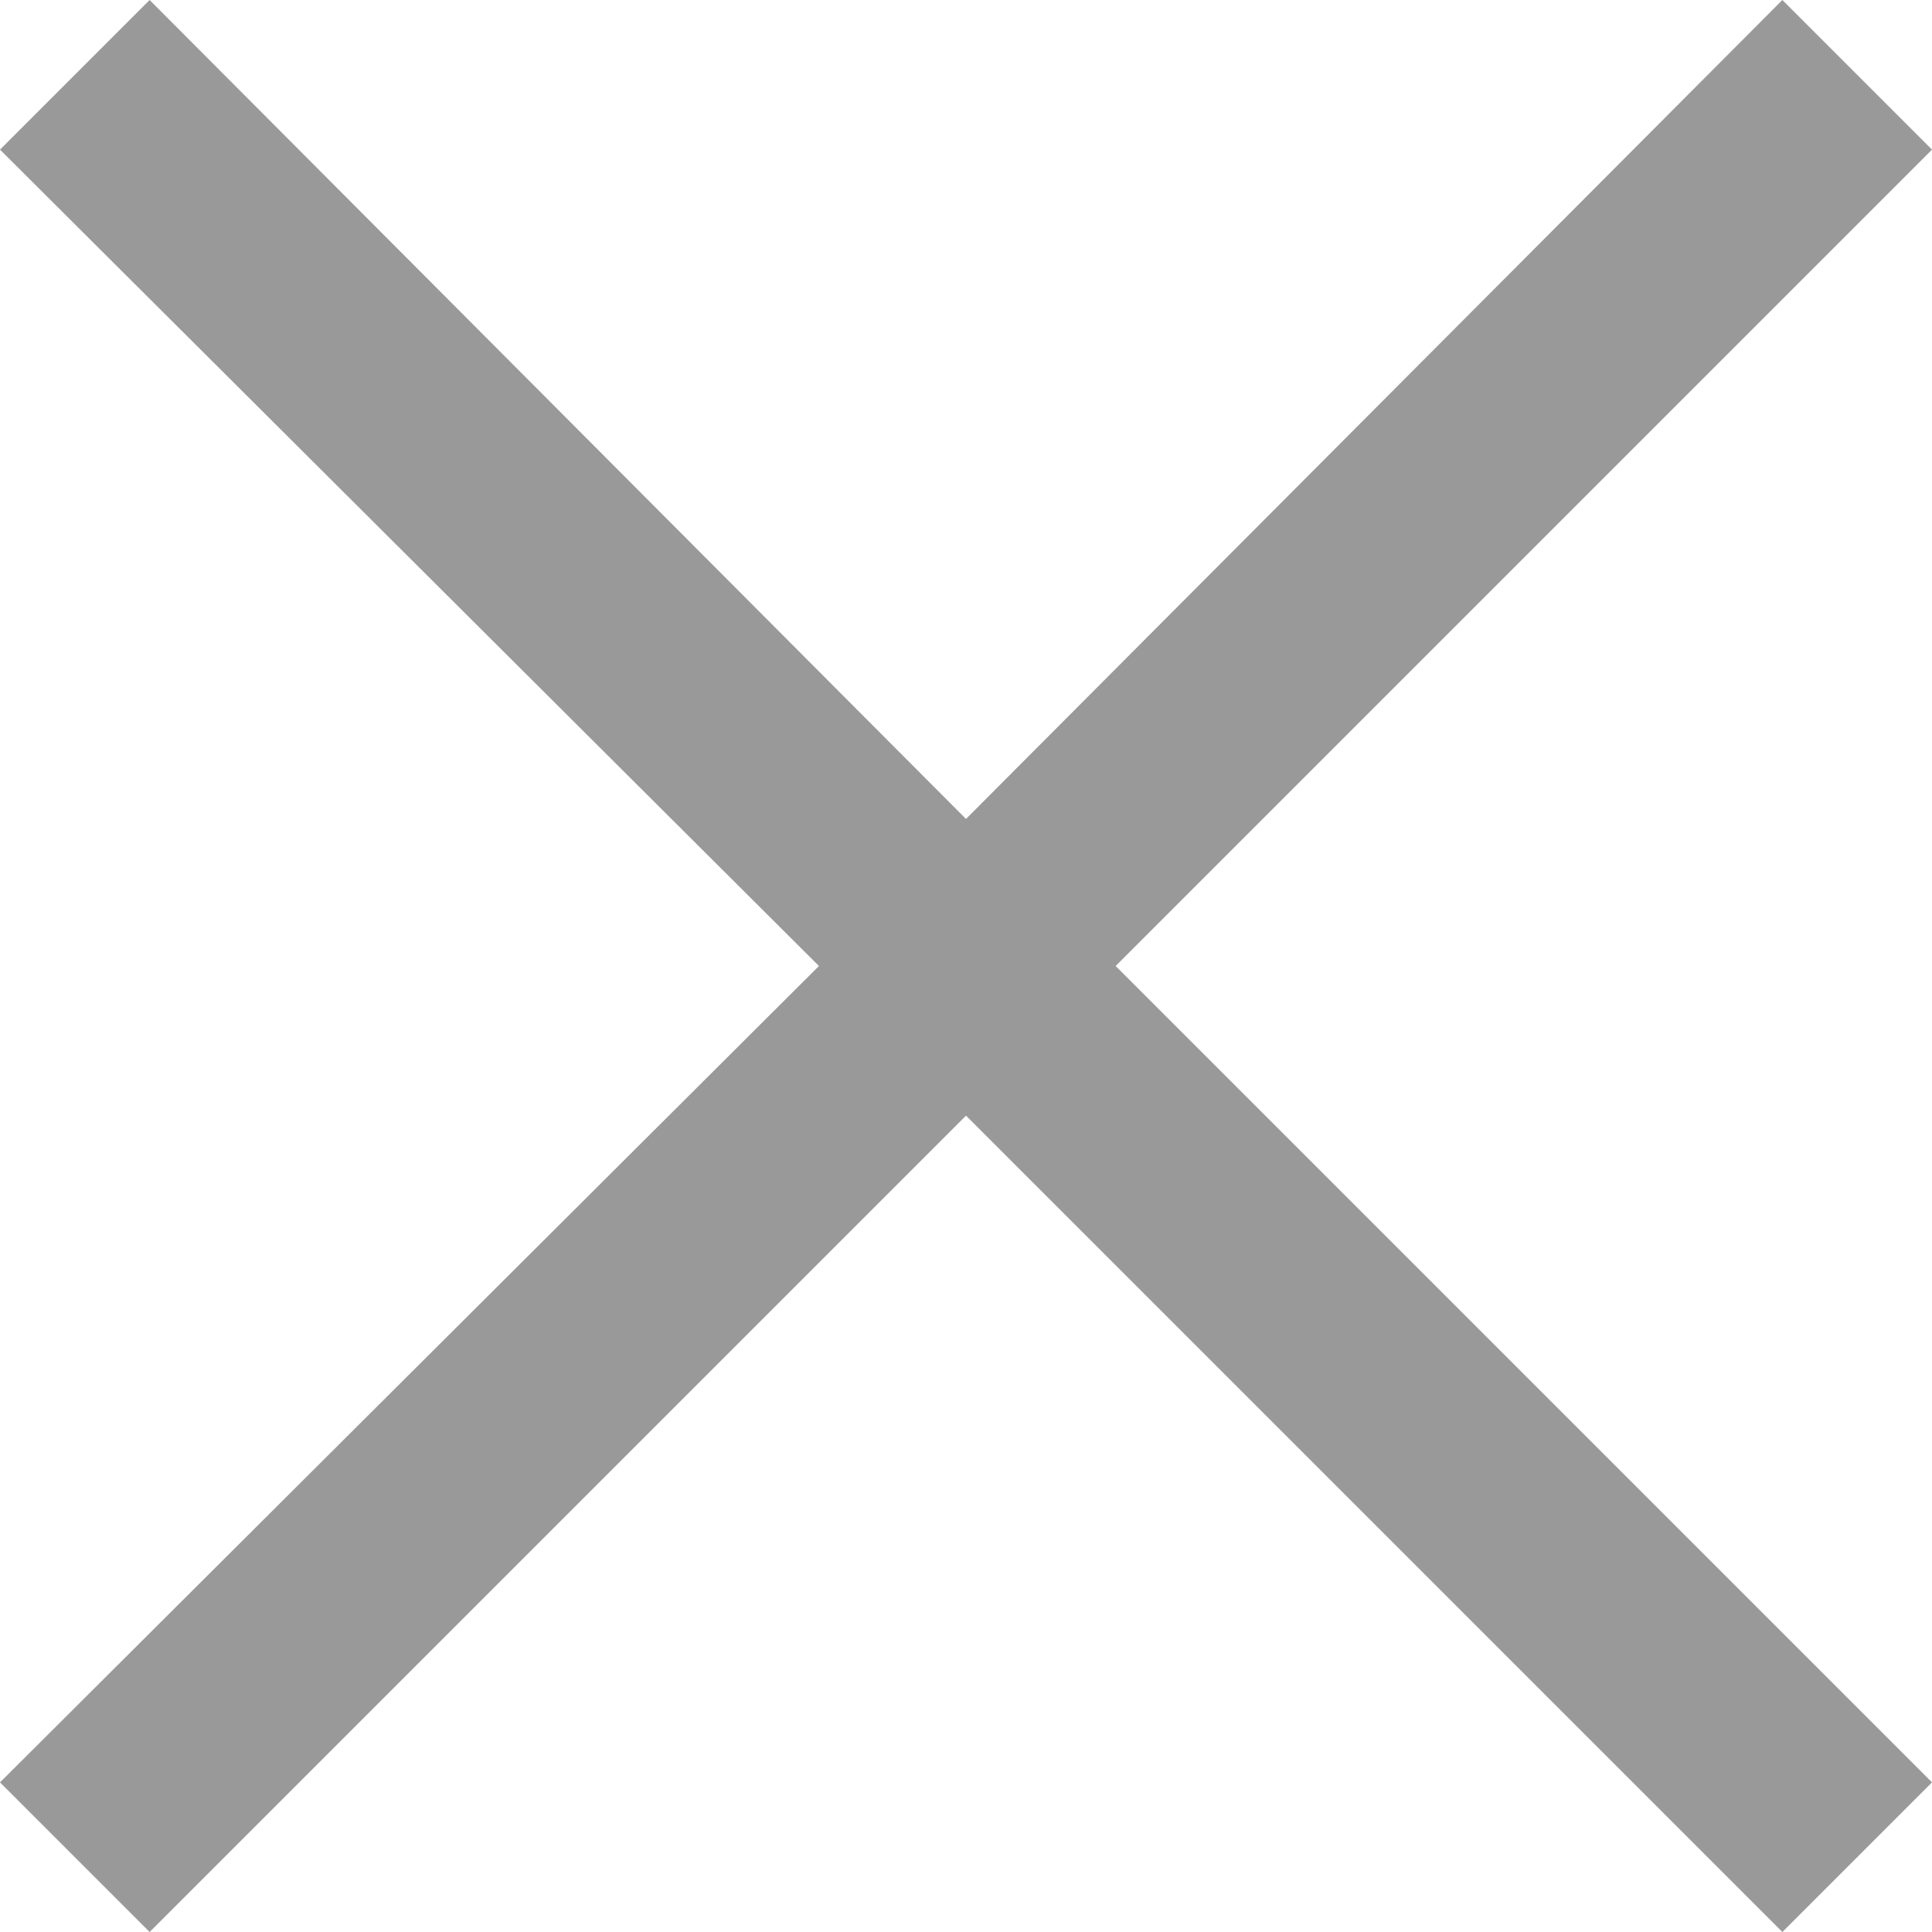 <svg width="18" height="18" viewBox="0 0 18 18" fill="none" xmlns="http://www.w3.org/2000/svg">
<path d="M18 1.394L16.606 0L9 7.63L1.394 0L0 1.394L7.63 9L0 16.606L1.394 18L9 10.394L16.606 18L18 16.606L10.394 9L18 1.394Z" fill="#999999"/>
</svg>
